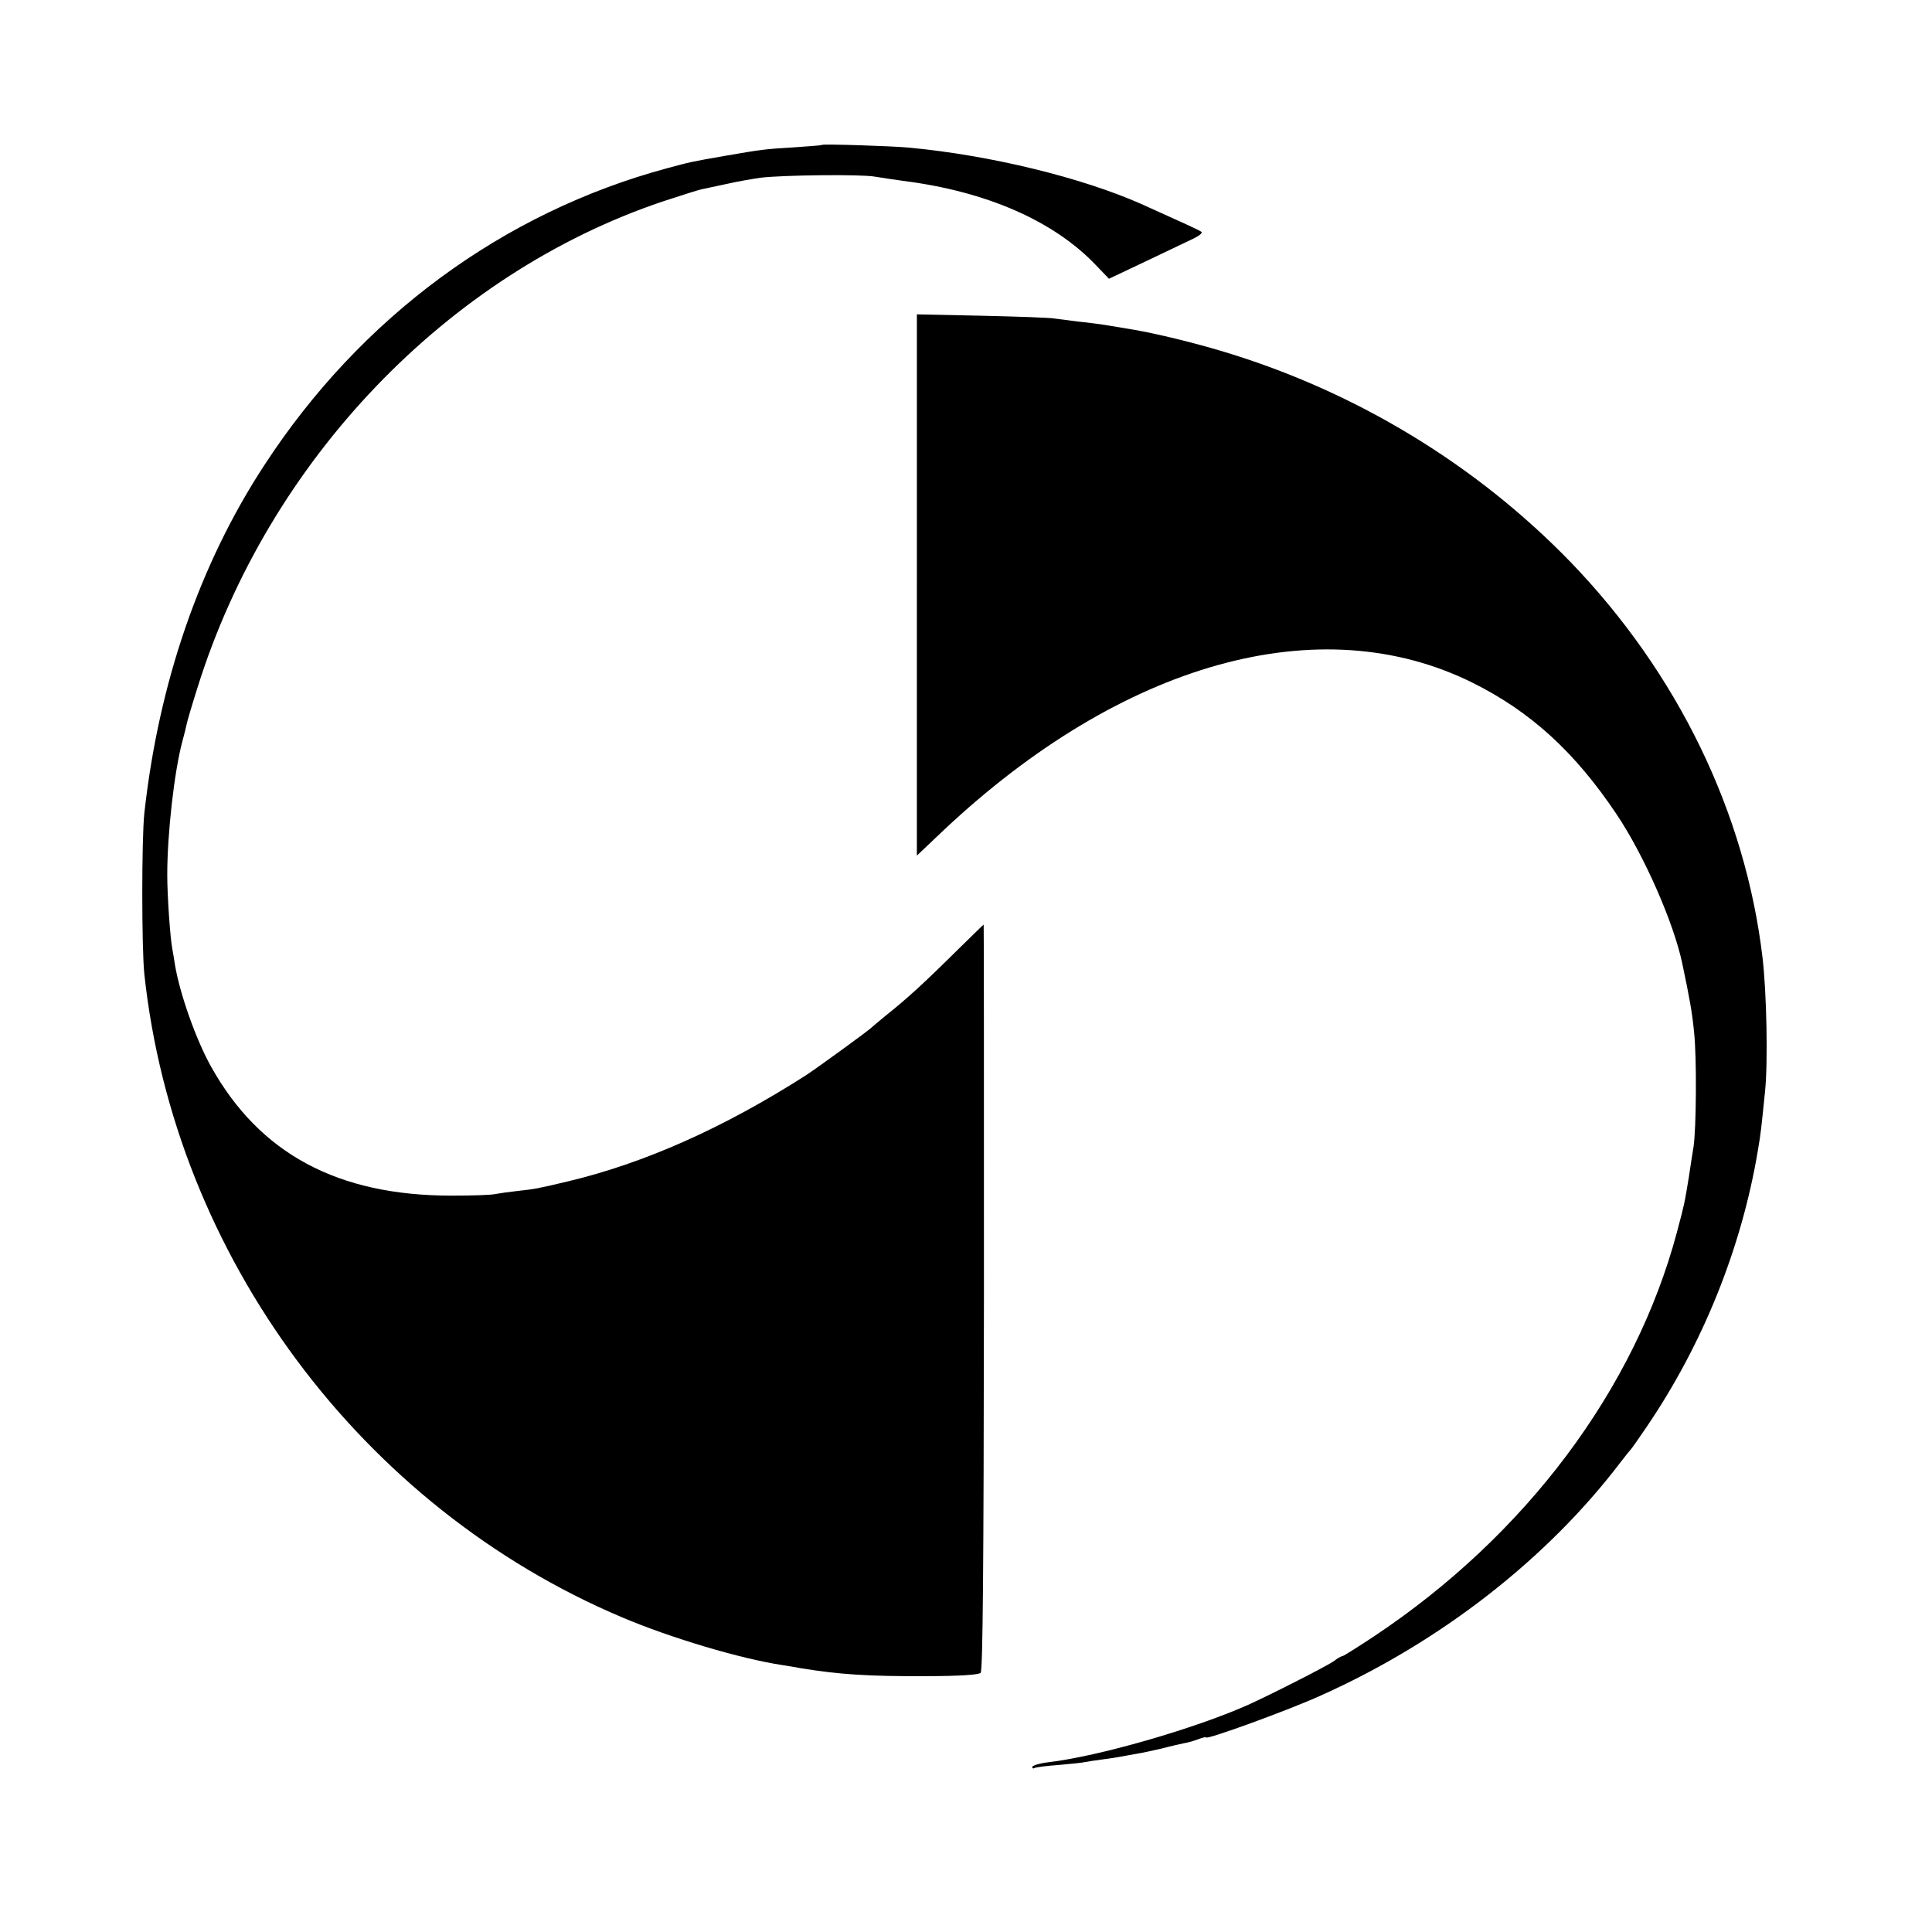 <?xml version="1.0" standalone="no"?>
<!DOCTYPE svg PUBLIC "-//W3C//DTD SVG 20010904//EN"
 "http://www.w3.org/TR/2001/REC-SVG-20010904/DTD/svg10.dtd">
<svg version="1.0" xmlns="http://www.w3.org/2000/svg"
 width="700pt" height="700pt" viewBox="0 0 700 700"
 preserveAspectRatio="xMidYMid meet">
<g transform="translate(0,700) scale(0.1,-0.1)"
fill="#000000" stroke="none">
<path d="M2978 6475 c-2 -2 -48 -5 -103 -9 -104 -6 -117 -8 -250 -31 -121 -21
-124 -22 -206 -44 -595 -160 -1111 -539 -1461 -1076 -235 -359 -383 -790 -435
-1261 -10 -91 -10 -489 0 -584 110 -1021 785 -1930 1731 -2330 177 -75 429
-150 581 -173 17 -3 46 -7 65 -11 140 -23 247 -30 453 -29 125 0 193 5 200 12
8 8 11 379 12 1361 0 743 0 1350 -1 1350 -1 0 -46 -44 -100 -97 -117 -116
-181 -174 -249 -228 -27 -22 -52 -43 -55 -46 -10 -11 -196 -146 -240 -175
-297 -190 -586 -319 -865 -385 -113 -27 -118 -27 -179 -34 -28 -3 -64 -8 -80
-11 -16 -4 -88 -6 -160 -6 -413 0 -695 152 -871 467 -55 98 -114 266 -131 369
-3 21 -8 48 -10 60 -7 36 -18 187 -18 266 0 149 25 373 55 485 6 22 13 49 15
60 2 11 20 72 40 135 257 821 904 1497 1685 1760 64 21 127 41 140 44 13 3 56
12 94 20 39 9 93 18 120 22 82 10 367 13 415 4 25 -4 70 -11 100 -15 303 -38
548 -145 701 -306 l47 -49 133 63 c74 35 151 72 172 82 21 10 35 21 30 25 -7
6 -72 35 -218 101 -215 95 -543 176 -840 204 -61 6 -313 14 -317 10z"/>
<path d="M3322 4881 l0 -981 96 91 c648 610 1365 810 1918 535 211 -105 371
-252 521 -476 100 -149 207 -393 238 -540 27 -128 36 -178 43 -250 10 -92 8
-350 -2 -415 -4 -22 -11 -71 -17 -110 -16 -97 -15 -93 -43 -199 -152 -570
-548 -1099 -1098 -1465 -59 -39 -110 -71 -113 -71 -4 0 -19 -8 -33 -19 -27
-19 -228 -121 -312 -159 -194 -86 -541 -186 -722 -207 -32 -4 -58 -12 -58 -17
0 -5 4 -7 8 -4 5 3 43 8 86 11 43 4 88 8 99 11 12 2 42 7 67 10 25 3 54 8 65
10 11 2 36 7 55 10 19 3 60 12 90 19 30 8 66 16 80 19 14 2 37 9 53 15 15 6
27 8 27 6 0 -10 302 100 416 152 433 194 818 494 1084 843 19 25 37 47 40 50
3 3 28 39 56 80 204 300 344 649 403 1001 11 64 13 86 26 214 11 104 6 356 -9
485 -62 525 -307 1031 -696 1434 -341 352 -777 617 -1254 761 -112 34 -246 66
-326 80 -19 3 -60 10 -90 15 -30 5 -82 12 -115 15 -33 4 -71 9 -85 11 -14 3
-131 7 -261 10 l-237 5 0 -980z"/>
</g>
</svg>
